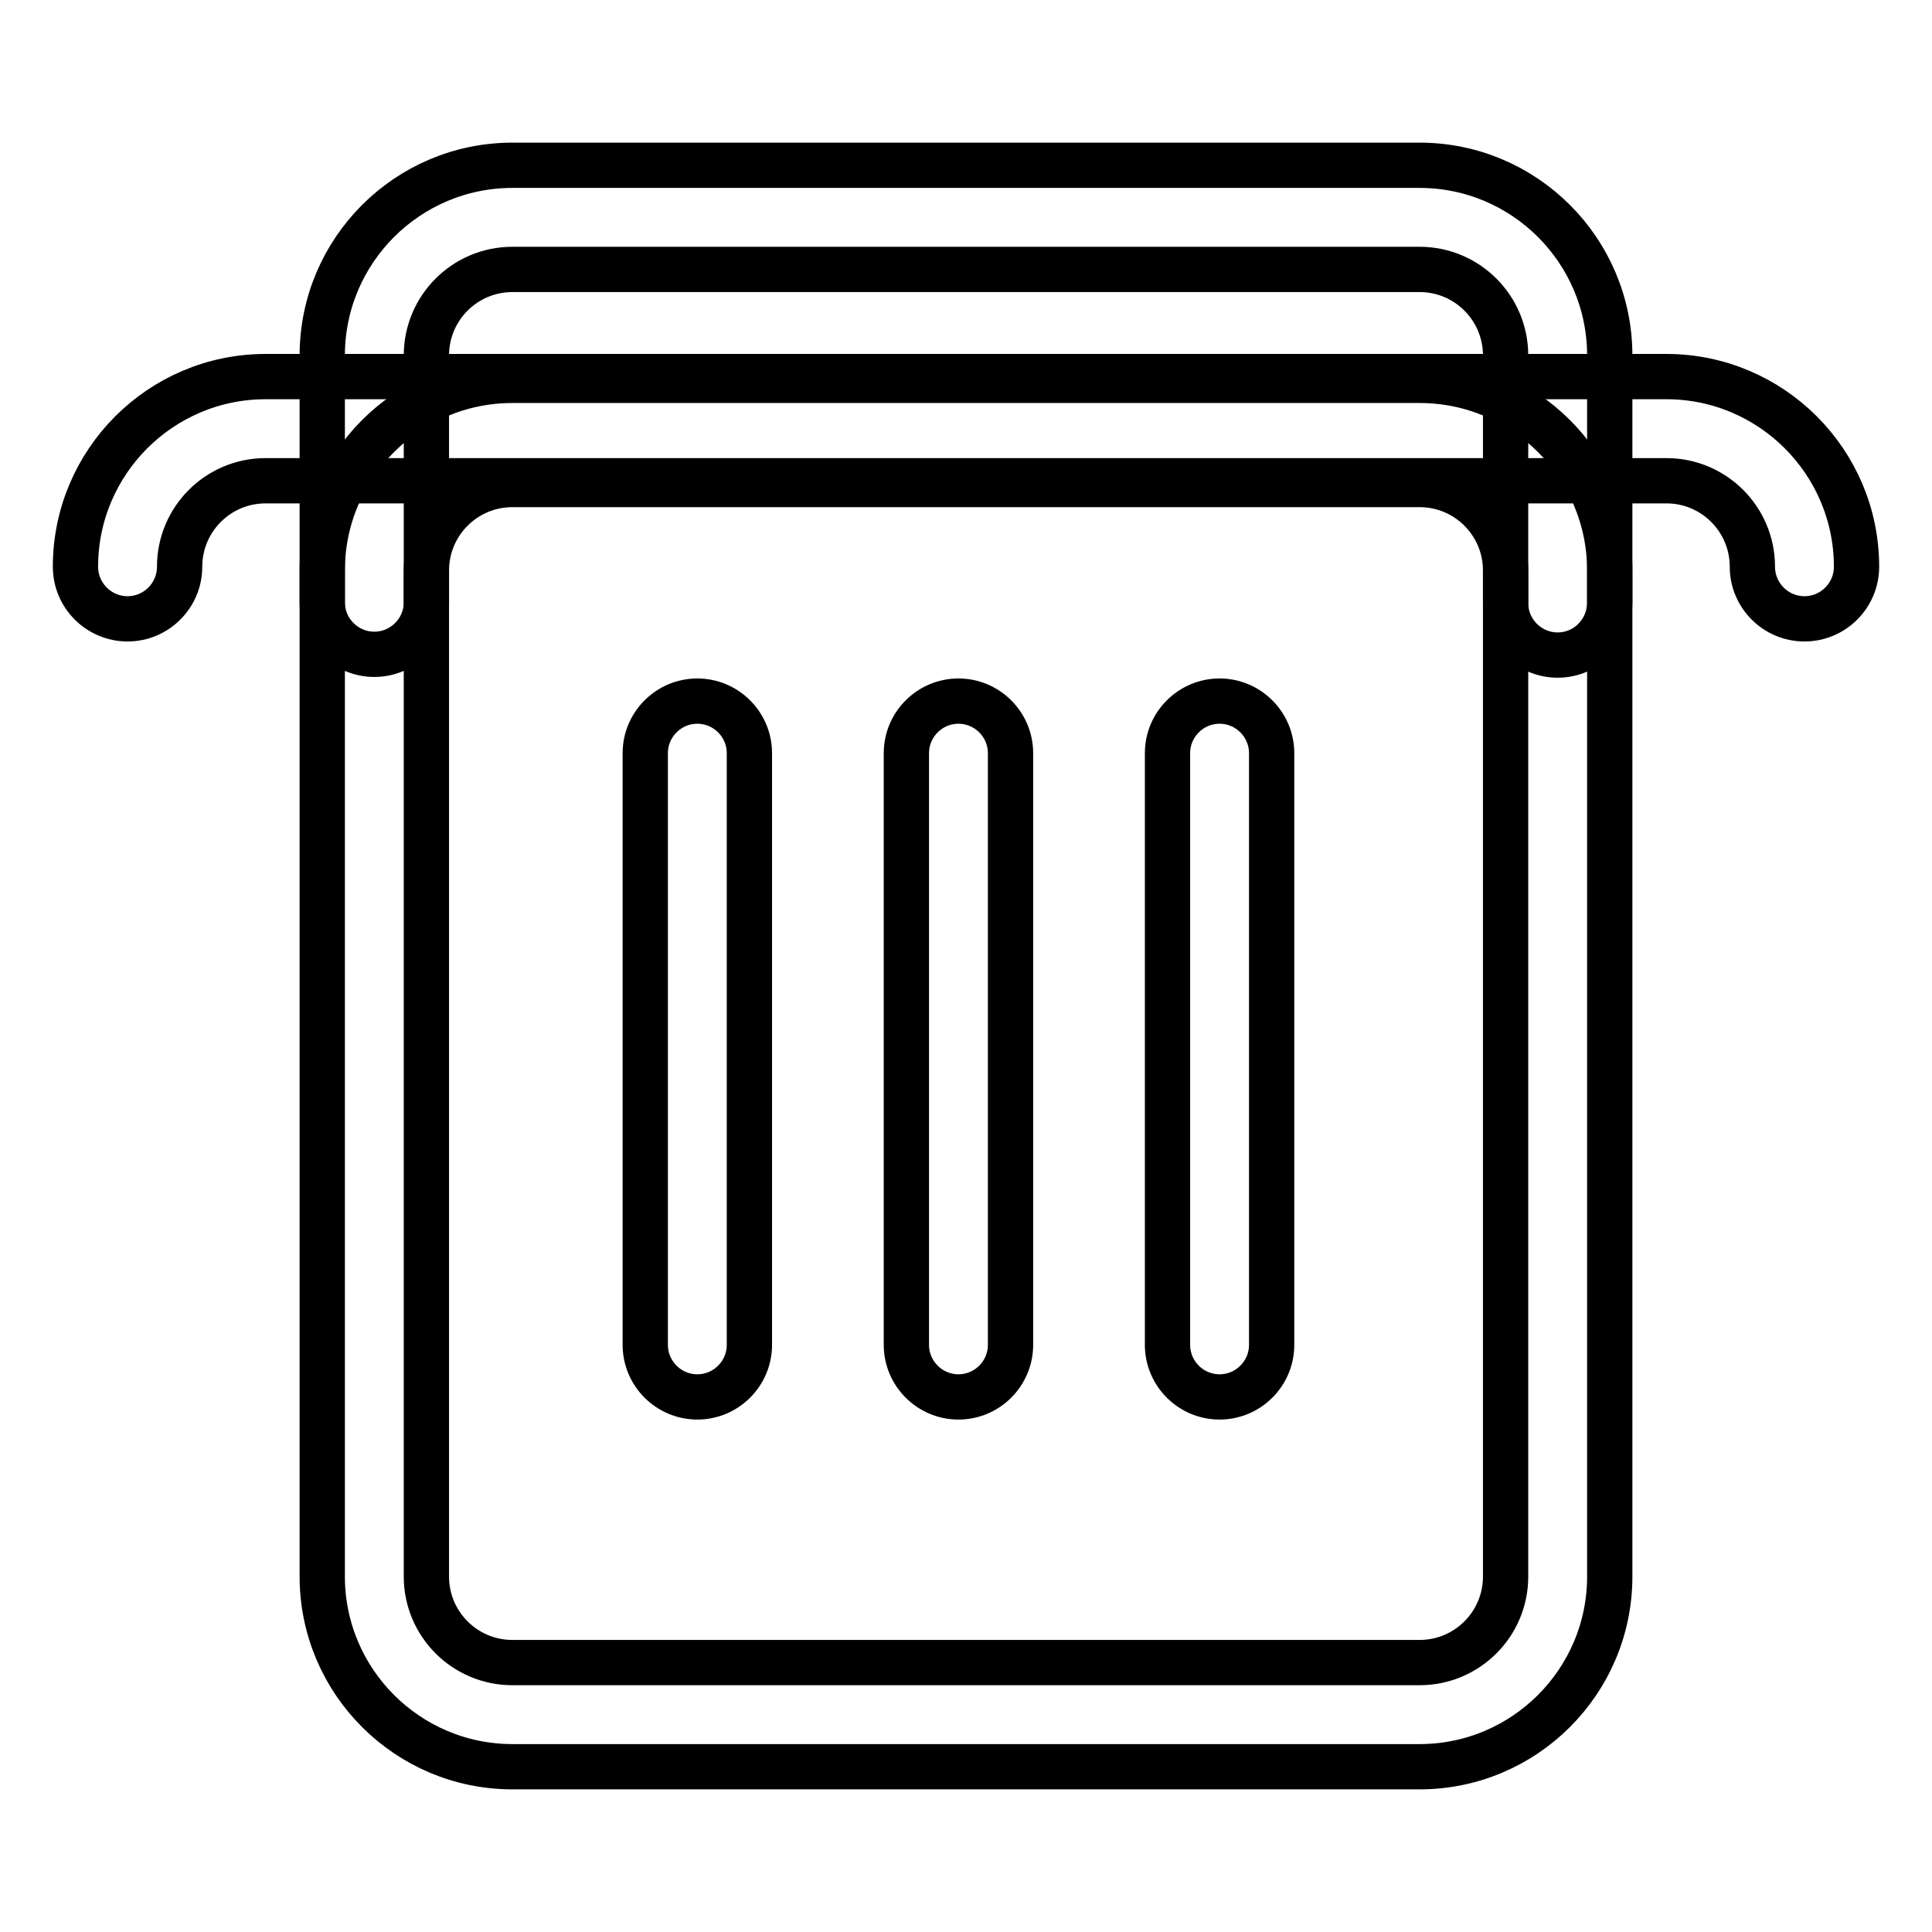 <?xml version="1.0" encoding="utf-8"?>
<!-- Svg Vector Icons : http://www.onlinewebfonts.com/icon -->
<!DOCTYPE svg PUBLIC "-//W3C//DTD SVG 1.1//EN" "http://www.w3.org/Graphics/SVG/1.1/DTD/svg11.dtd">
<svg version="1.1" xmlns="http://www.w3.org/2000/svg" xmlns:xlink="http://www.w3.org/1999/xlink" x="0px" y="0px" viewBox="0 0 256 256" enable-background="new 0 0 256 256" xml:space="preserve">
<g> <path stroke-width="6" fill-opacity="0" stroke="#000000"  d="M92.4,185.1c-3.8,0-6.9-3.1-6.9-6.9l0,0V99.8c0-3.8,3.1-6.9,6.9-6.9c3.8,0,6.9,3.1,6.9,6.9l0,0v78.4 C99.3,182,96.2,185.1,92.4,185.1L92.4,185.1z M127,185.1c-3.8,0-6.9-3.1-6.9-6.9l0,0V99.8c0-3.8,3.1-6.9,6.9-6.9 c3.8,0,6.9,3.1,6.9,6.9l0,0v78.4C133.9,182,130.8,185.1,127,185.1L127,185.1z M161.6,185.1c-3.8,0-6.9-3.1-6.9-6.9l0,0V99.8 c0-3.8,3.1-6.9,6.9-6.9c3.8,0,6.9,3.1,6.9,6.9l0,0v78.4C168.5,182,165.4,185.1,161.6,185.1L161.6,185.1L161.6,185.1z"/> <path stroke-width="6" fill-opacity="0" stroke="#000000"  d="M188.1,234.1H67.9c-13.9,0-25.2-11.3-25.2-25.2V75.6c0-13.9,11.3-25.2,25.2-25.2h120.2 c13.9,0,25.2,11.3,25.2,25.2v133.3C213.3,222.8,202,234.1,188.1,234.1L188.1,234.1z M67.9,64.2c-6.3,0-11.4,5.1-11.4,11.4v133.3 c0,6.3,5.1,11.4,11.4,11.4h120.2c6.3,0,11.4-5.1,11.4-11.4V75.6c0-6.3-5.1-11.4-11.4-11.4H67.9z"/> <path stroke-width="6" fill-opacity="0" stroke="#000000"  d="M206.4,86.8c-3.8,0-6.9-3.1-6.9-6.9l0,0V47.1c0-6.3-5.1-11.4-11.4-11.4H67.9c-6.3,0-11.4,5.1-11.4,11.4 v32.7c0,3.8-3.1,6.9-6.9,6.9s-6.9-3.1-6.9-6.9V47.1c0-13.9,11.3-25.2,25.2-25.2h120.2c13.9,0,25.2,11.3,25.2,25.2v32.7 C213.3,83.7,210.2,86.8,206.4,86.8L206.4,86.8L206.4,86.8z"/> <path stroke-width="6" fill-opacity="0" stroke="#000000"  d="M239.1,82c-3.8,0-6.9-3.1-6.9-6.9c0-6.3-5.1-11.4-11.4-11.4H35.2c-6.3,0-11.4,5.1-11.4,11.4 c0,3.8-3.1,6.9-6.9,6.9S10,78.9,10,75.1c0-13.9,11.3-25.2,25.2-25.2h185.6c13.9,0,25.2,11.3,25.2,25.2C246,78.9,242.9,82,239.1,82z "/></g>
</svg>